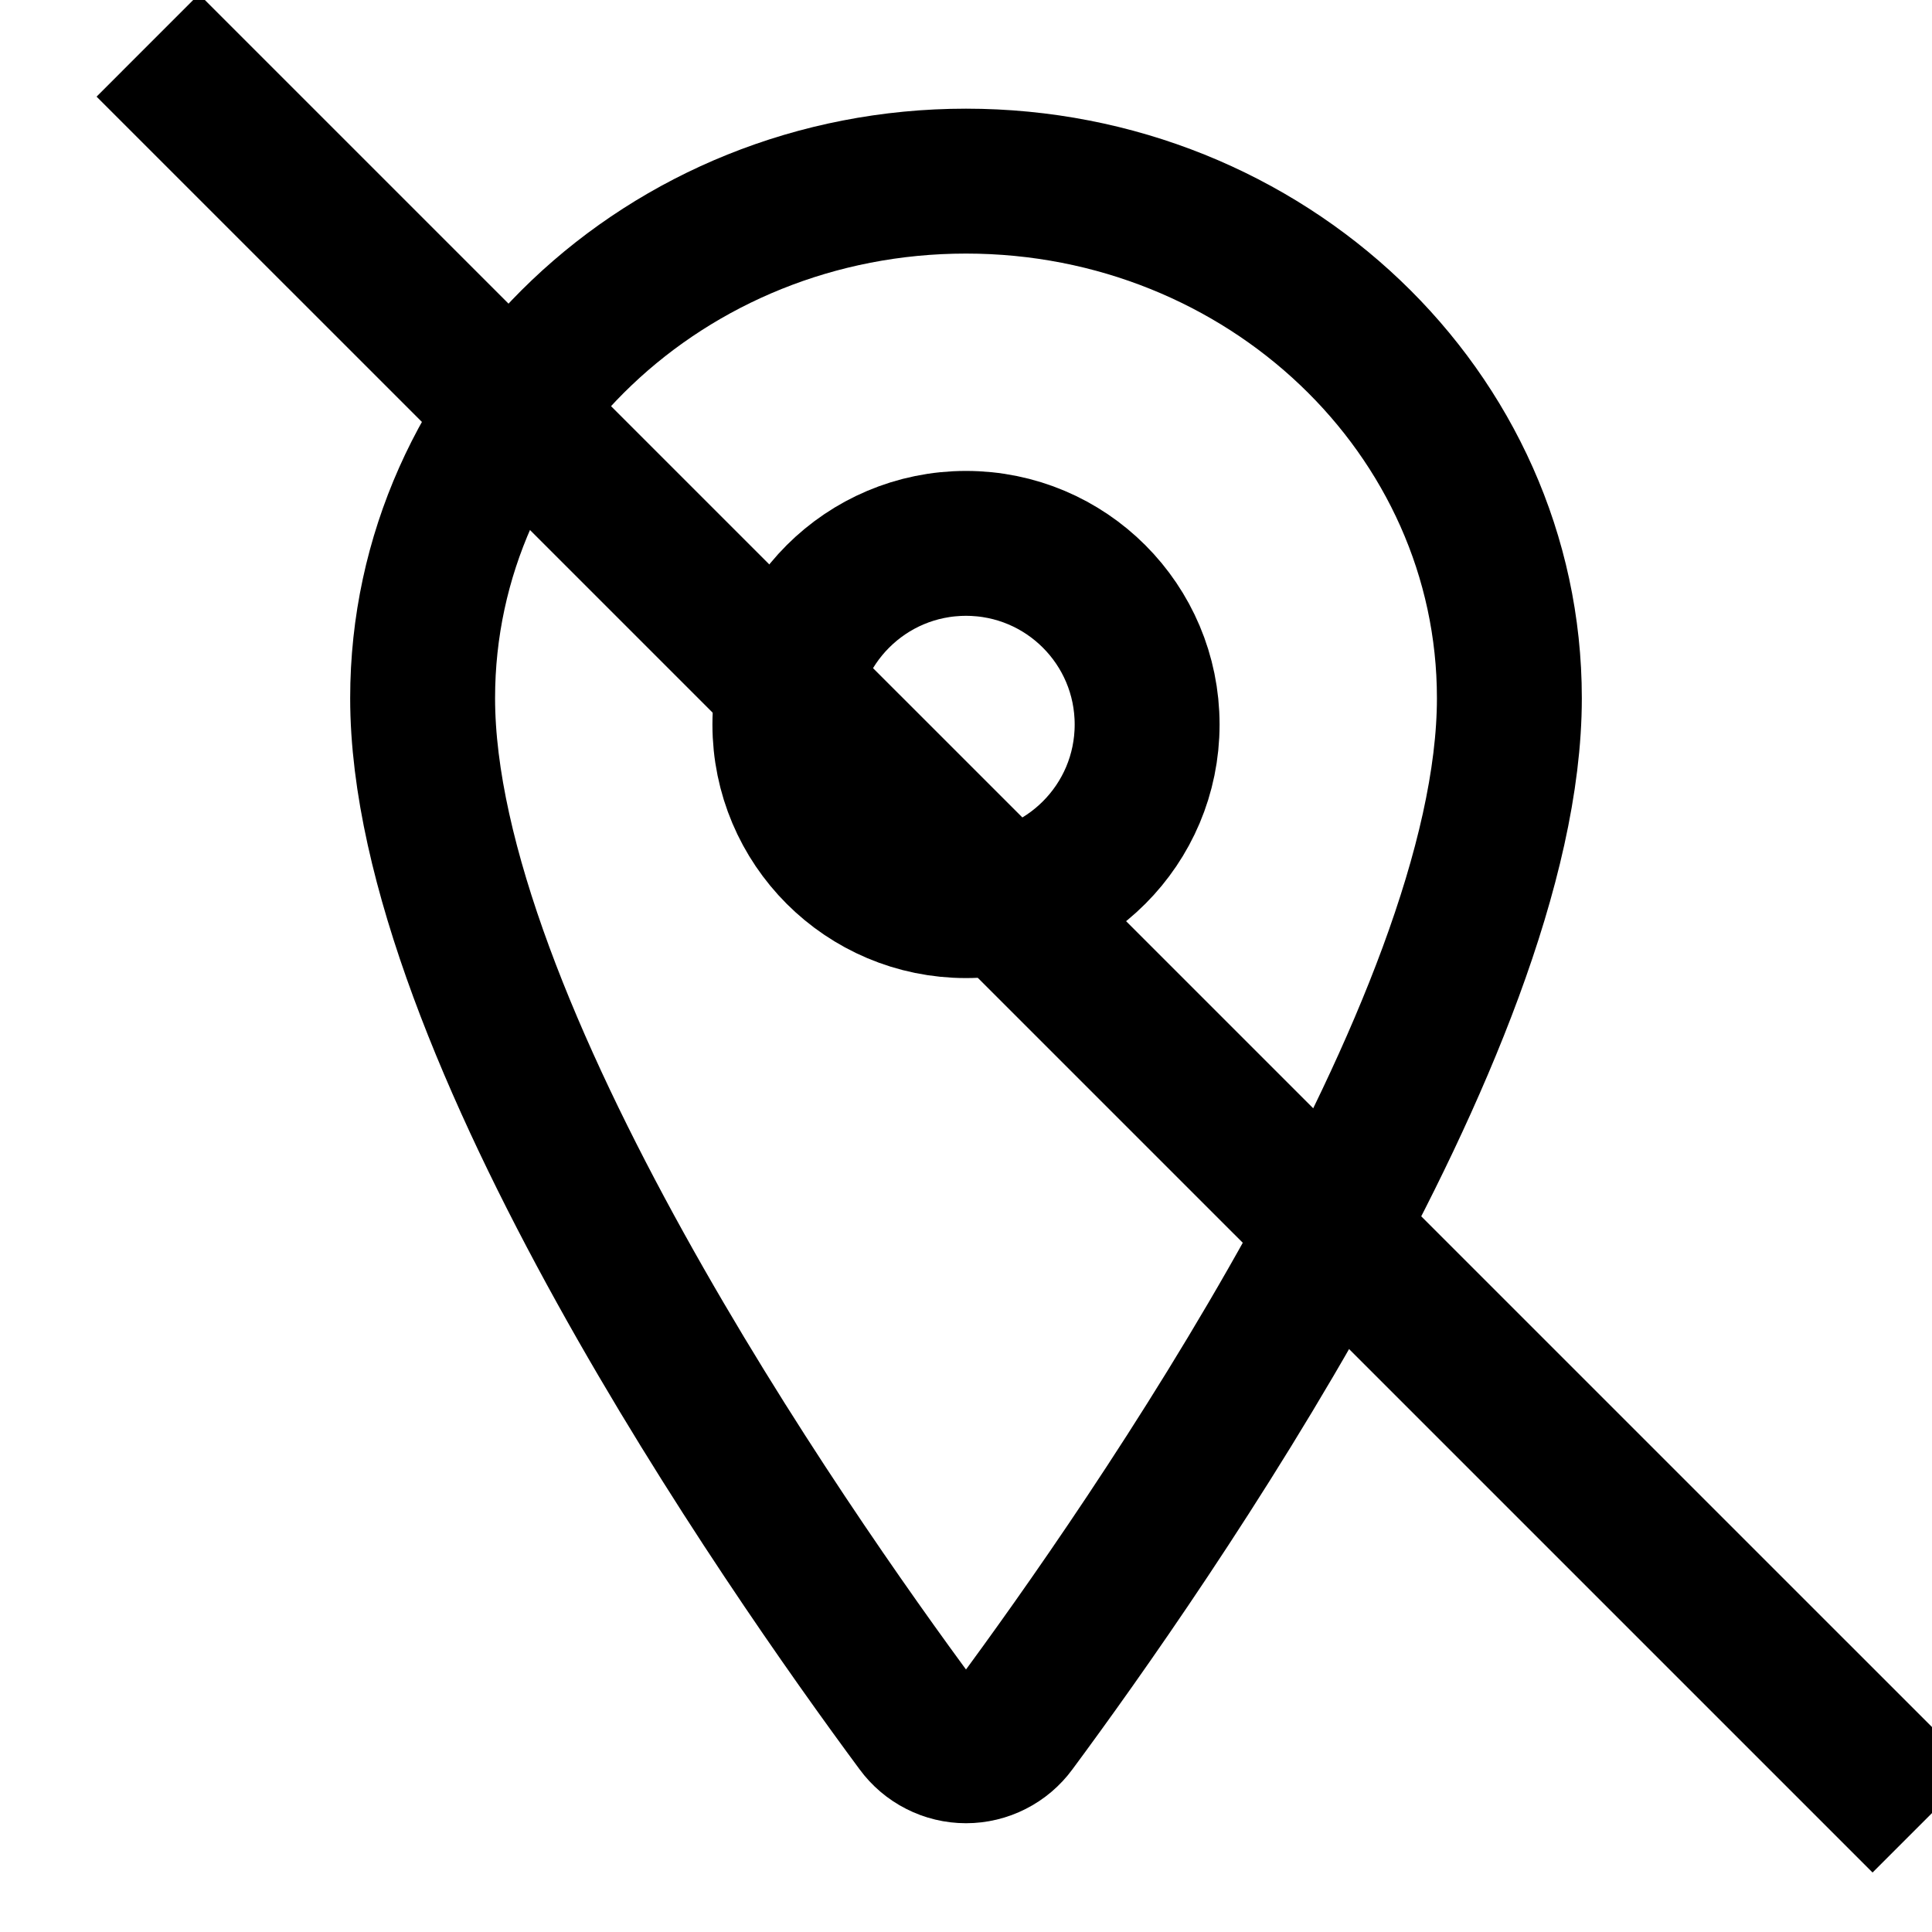 <svg width="20" height="20" viewBox="0 0 20 20" fill="none" xmlns="http://www.w3.org/2000/svg">
<g id="Location" clip-path="url(#clip0_319_54022)">
<path id="Vector" d="M10 1.875C6.895 1.875 4.375 4.273 4.375 7.227C4.375 10.625 8.125 16.011 9.502 17.871C9.559 17.949 9.634 18.013 9.721 18.057C9.807 18.101 9.903 18.124 10 18.124C10.097 18.124 10.193 18.101 10.279 18.057C10.366 18.013 10.441 17.949 10.498 17.871C11.875 16.011 15.625 10.628 15.625 7.227C15.625 4.273 13.105 1.875 10 1.875Z" stroke="black" stroke-width="1.5" stroke-linecap="round" stroke-linejoin="round"/>
<path id="Vector_2" d="M10 9.375C11.036 9.375 11.875 8.536 11.875 7.5C11.875 6.464 11.036 5.625 10 5.625C8.964 5.625 8.125 6.464 8.125 7.5C8.125 8.536 8.964 9.375 10 9.375Z" stroke="black" stroke-width="1.5" stroke-linecap="round" stroke-linejoin="round"/>
<line id="Line 224" x1="1.53" y1="0.47" x2="19.915" y2="18.854" stroke="black" stroke-width="1.5"/>
</g>
<defs>
<clipPath id="clip0_319_54022">
<rect width="20" height="20" fill="white"/>
</clipPath>
</defs>
</svg>
